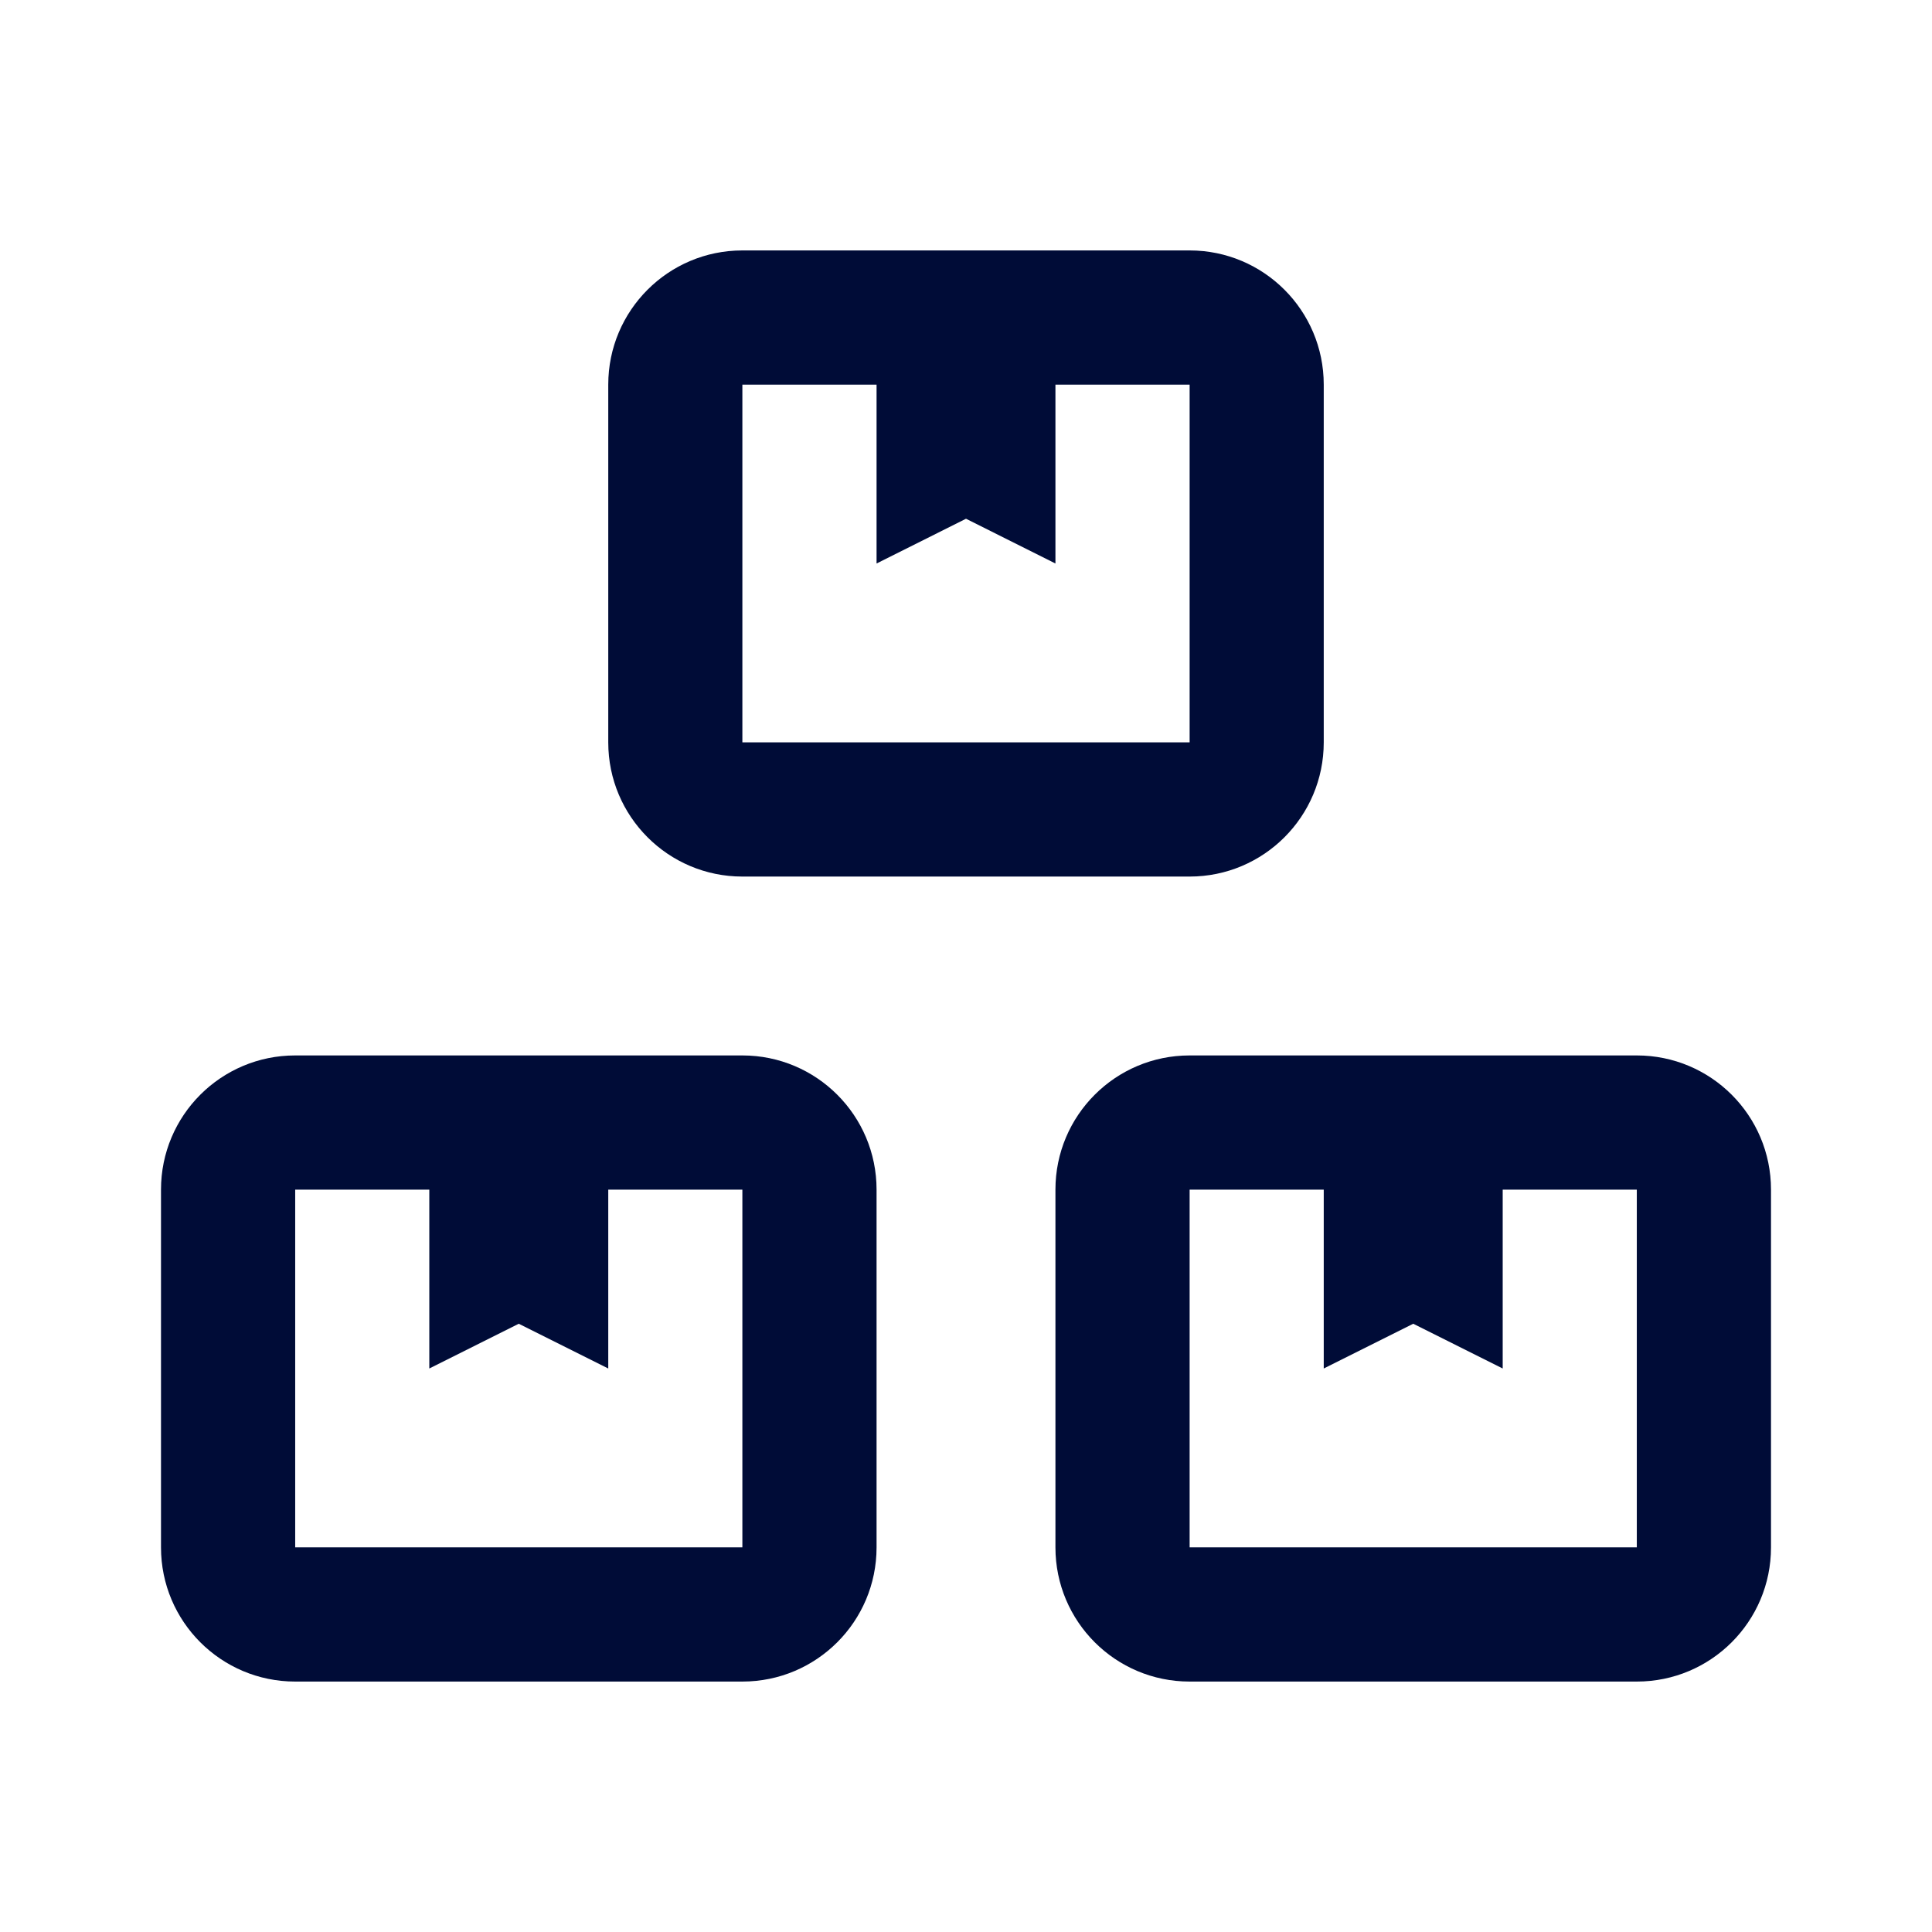<svg width="24" height="24" viewBox="0 0 24 24" fill="none" xmlns="http://www.w3.org/2000/svg">
<path d="M9.222 10.889H14.778C15.698 10.889 16.444 10.143 16.444 9.222V4.778C16.444 3.857 15.698 3.111 14.778 3.111H9.222C8.302 3.111 7.556 3.857 7.556 4.778V9.222C7.556 10.143 8.302 10.889 9.222 10.889ZM9.222 4.778H10.889V7L12 6.444L13.111 7V4.778H14.778V9.222H9.222V4.778ZM9.222 13.111H3.667C2.746 13.111 2 13.857 2 14.778V19.222C2 20.143 2.746 20.889 3.667 20.889H9.222C10.143 20.889 10.889 20.143 10.889 19.222V14.778C10.889 13.857 10.143 13.111 9.222 13.111ZM9.222 19.222H3.667V14.778H5.333V17L6.444 16.444L7.556 17V14.778H9.222V19.222ZM20.333 13.111H14.778C13.857 13.111 13.111 13.857 13.111 14.778V19.222C13.111 20.143 13.857 20.889 14.778 20.889H20.333C21.254 20.889 22 20.143 22 19.222V14.778C22 13.857 21.254 13.111 20.333 13.111ZM20.333 19.222H14.778V14.778H16.444V17L17.556 16.444L18.667 17V14.778H20.333V19.222Z" fill="#000C37"/>
</svg>
